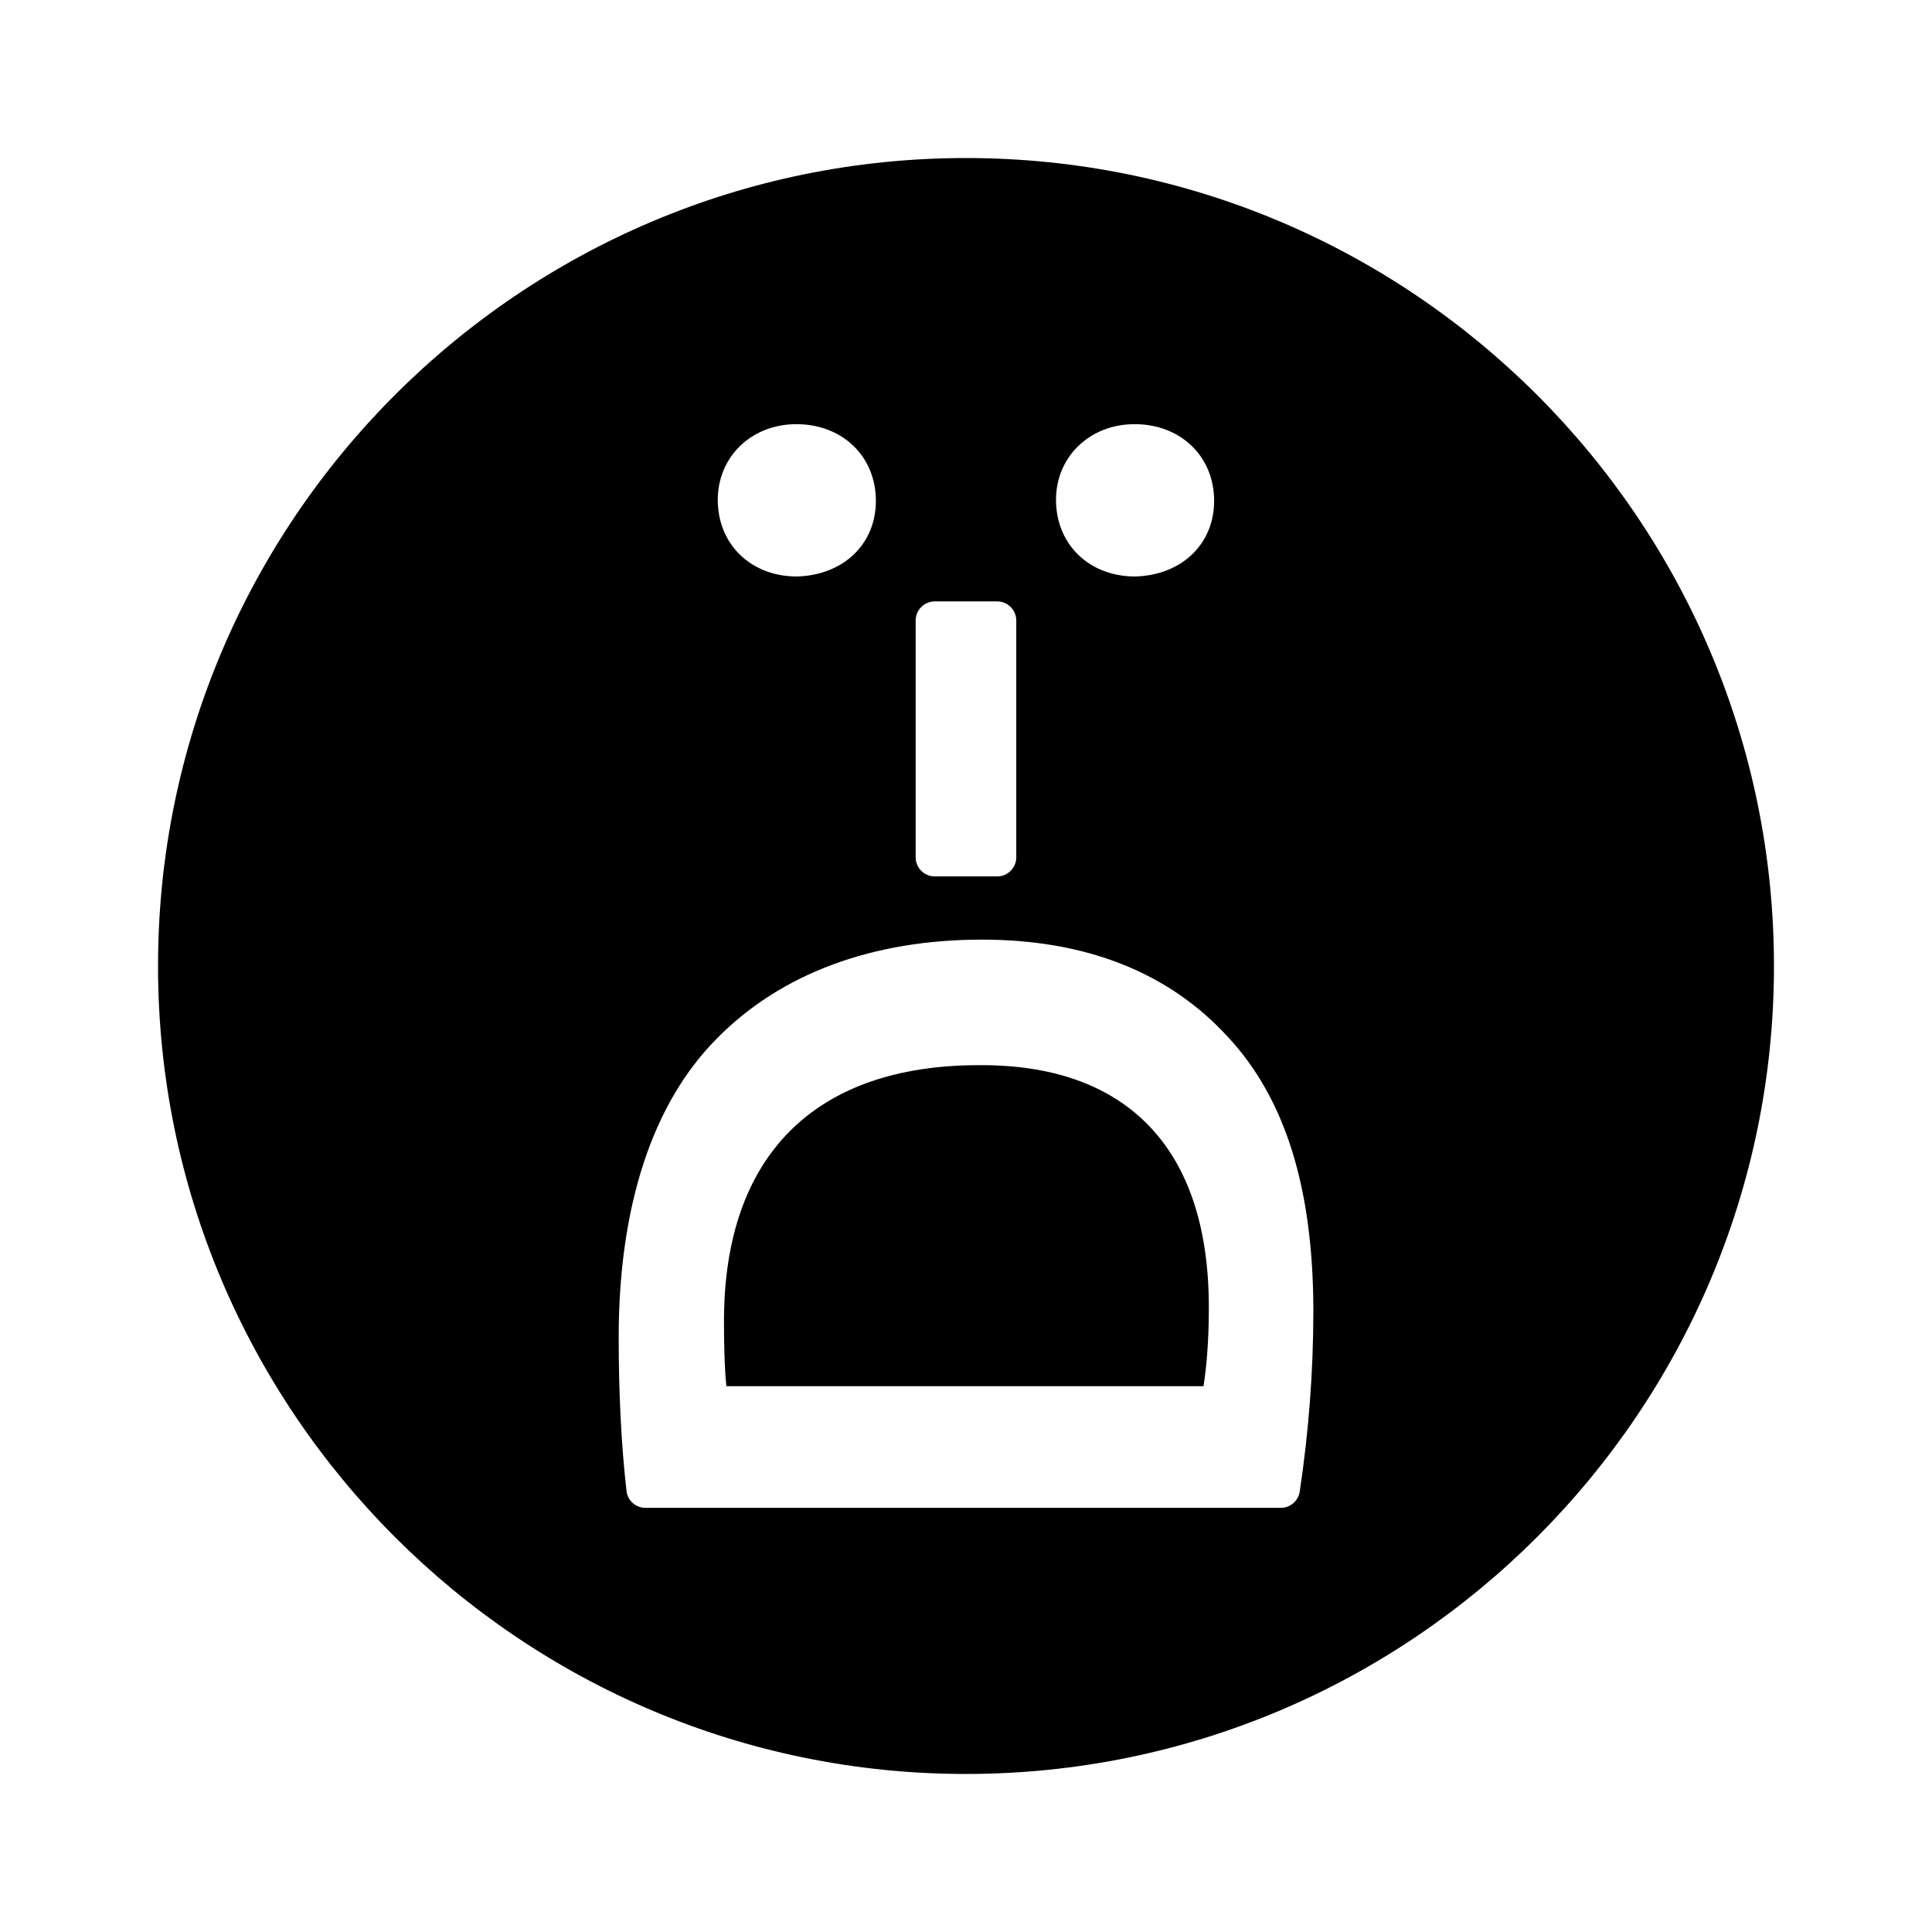 <?xml version="1.0" encoding="UTF-8"?>
<!-- Uploaded to: ICON Repo, www.svgrepo.com, Generator: ICON Repo Mixer Tools -->
<svg fill="#000000" width="800px" height="800px" version="1.1" viewBox="144 144 512 512" xmlns="http://www.w3.org/2000/svg">
 <g>
  <path d="m400 185.88c-118.07 0-214.12 96.051-214.12 214.12 0 118.07 96.051 214.12 214.12 214.12 118.07 0 214.12-96.047 214.12-214.12 0.004-118.07-96.043-214.12-214.11-214.12zm44.68 70.527c12.211 0 21.078 8.551 21.078 20.32 0 11.473-8.609 19.719-20.949 20.047-12.191 0-20.957-8.543-20.957-20.312-0.004-11.434 8.953-20.055 20.828-20.055zm-58.023 52.051c0-2.805 2.273-5.078 5.078-5.078h16.512c2.805 0 5.078 2.266 5.078 5.078v62.723c0 2.801-2.273 5.078-5.078 5.078h-16.512c-2.801 0-5.078-2.266-5.078-5.078zm-31.613-52.051c12.211 0 21.074 8.551 21.074 20.32 0 11.473-8.609 19.719-20.938 20.047-12.203 0-20.965-8.543-20.965-20.312 0-11.434 8.953-20.055 20.828-20.055zm133.4 282.86c-0.383 2.5-2.508 4.328-5.019 4.328h-168.36c-2.602 0-4.766-1.941-5.031-4.5-1.387-12.07-2.074-25.77-2.074-40.703 0-34.777 9.012-62.176 26.098-79.246 16.844-17.109 41.102-26.137 70.152-26.137 27.574 0 49.504 8.68 65.152 25.738 15.266 16.383 22.691 40.188 22.691 72.785-0.008 15.785-1.219 31.855-3.609 47.734z"/>
  <path d="m403.41 426.28c-43.555 0-67.547 24.082-67.547 67.801 0 5.019 0.086 11.75 0.629 17.27h126.45c0.754-4.766 1.414-11.594 1.414-20.852 0-21.477-5.57-37.934-16.582-48.875-10.363-10.289-25.281-15.469-44.359-15.344z"/>
 </g>
</svg>